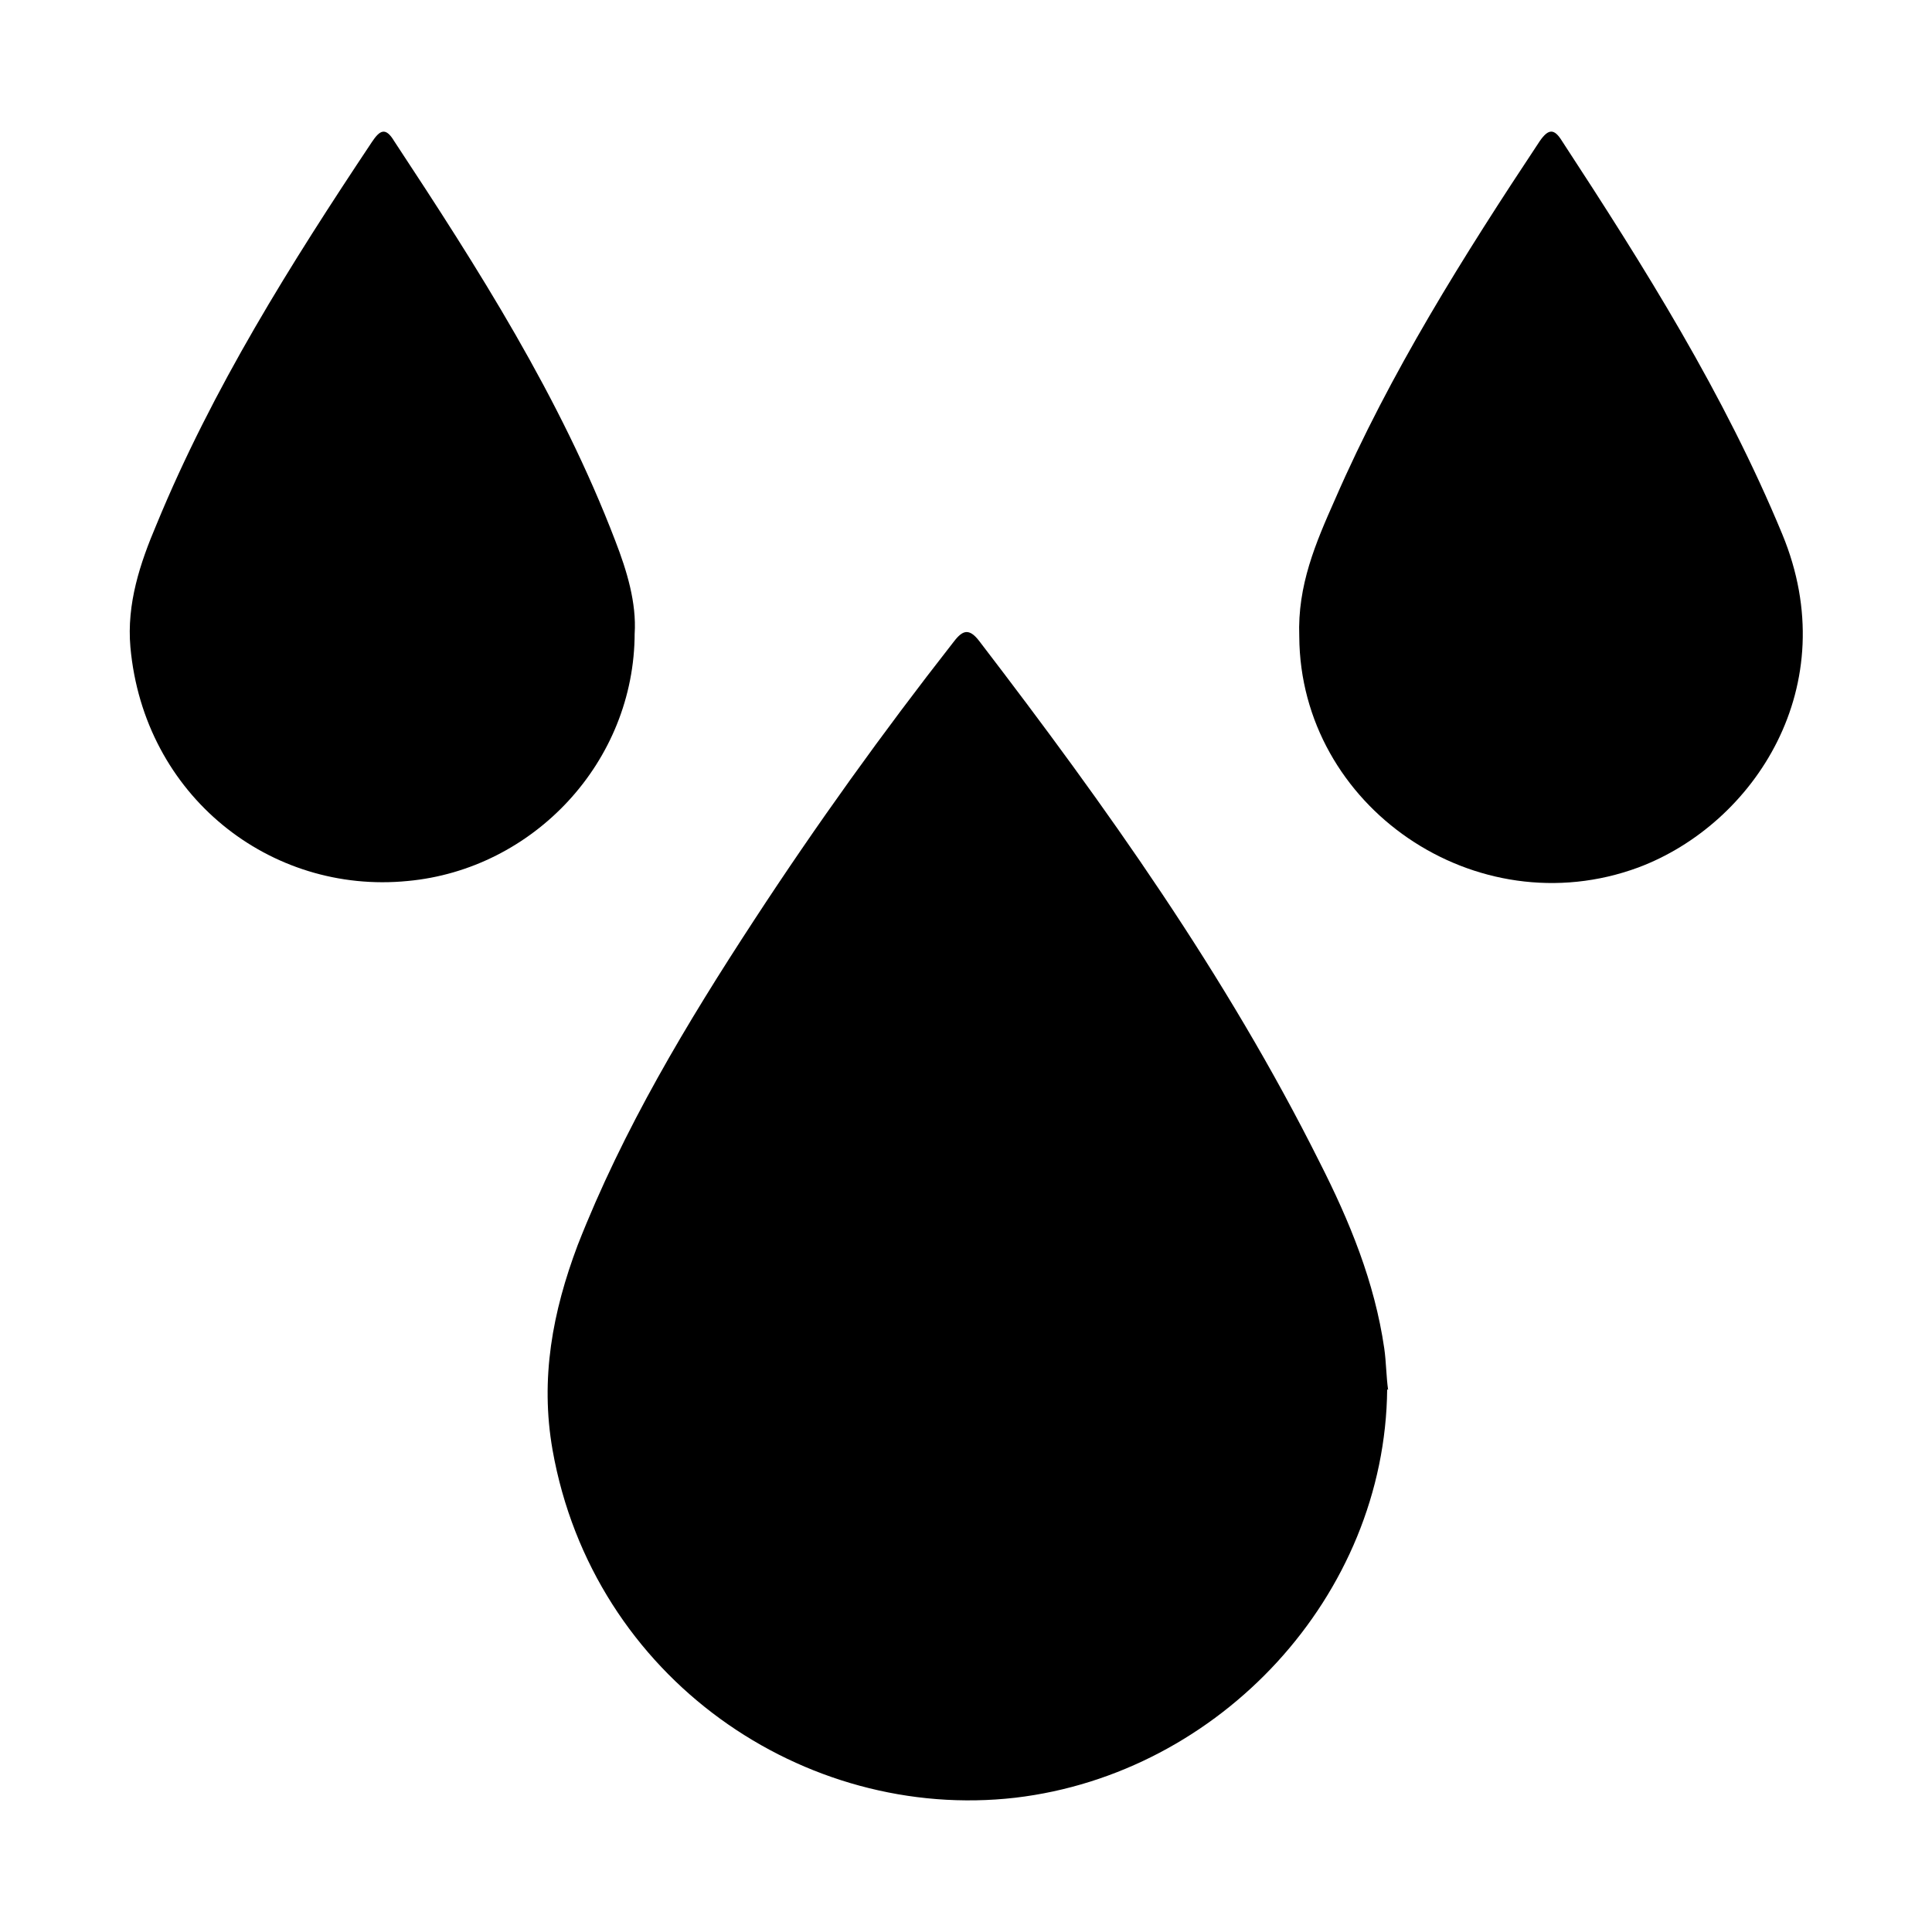 <!--?xml version="1.0" encoding="UTF-8"?-->
<svg viewBox="0 0 200 200" version="1.1" xmlns="http://www.w3.org/2000/svg">
  <!-- Generator: Adobe Illustrator 28.7.0, SVG Export Plug-In . SVG Version: 1.2.0 Build 136)  -->
  <g>
    <g id="Layer_1">
      <g id="_x38_iXWyA">
        <g>
          <path d="M143.6,143.8c-.2,21.4-17.3,39.8-38.5,42.3-21.8,2.5-43.7-12.3-47.9-36-1.3-7.4,0-14.3,2.6-21.2,4.7-12,11.3-23,18.3-33.7,6.4-9.8,13.3-19.4,20.5-28.6.9-1.2,1.6-1.8,2.8-.2,13.1,17.1,25.5,34.5,35.2,53.9,3.1,6.1,5.7,12.4,6.7,19.3.2,1.4.2,2.9.4,4.3Z"></path>
          <path d="M65.7,65.5c0,13.4-10.5,24.5-23.5,25.7-14.2,1.4-27.3-8.8-28.7-24.2-.4-4.5,1-8.7,2.7-12.7,5.8-14.1,13.9-27,22.3-39.6.8-1.2,1.4-1.6,2.3-.1,8.7,13.2,17.2,26.5,22.9,41.4,1.2,3.1,2.2,6.4,2,9.6Z"></path>
          <path d="M134.5,65.9c-.2-5.3,1.7-9.7,3.7-14.2,5.7-13.1,13.3-25.2,21.2-37.1.9-1.3,1.5-1.3,2.3,0,8.5,13,16.8,26.2,22.8,40.7,6.5,15.7-2.9,30-14.9,34.5-16.8,6.2-35-6.3-35.1-23.9Z"></path>
        </g>
      </g>
    </g>
  </g>
</svg>